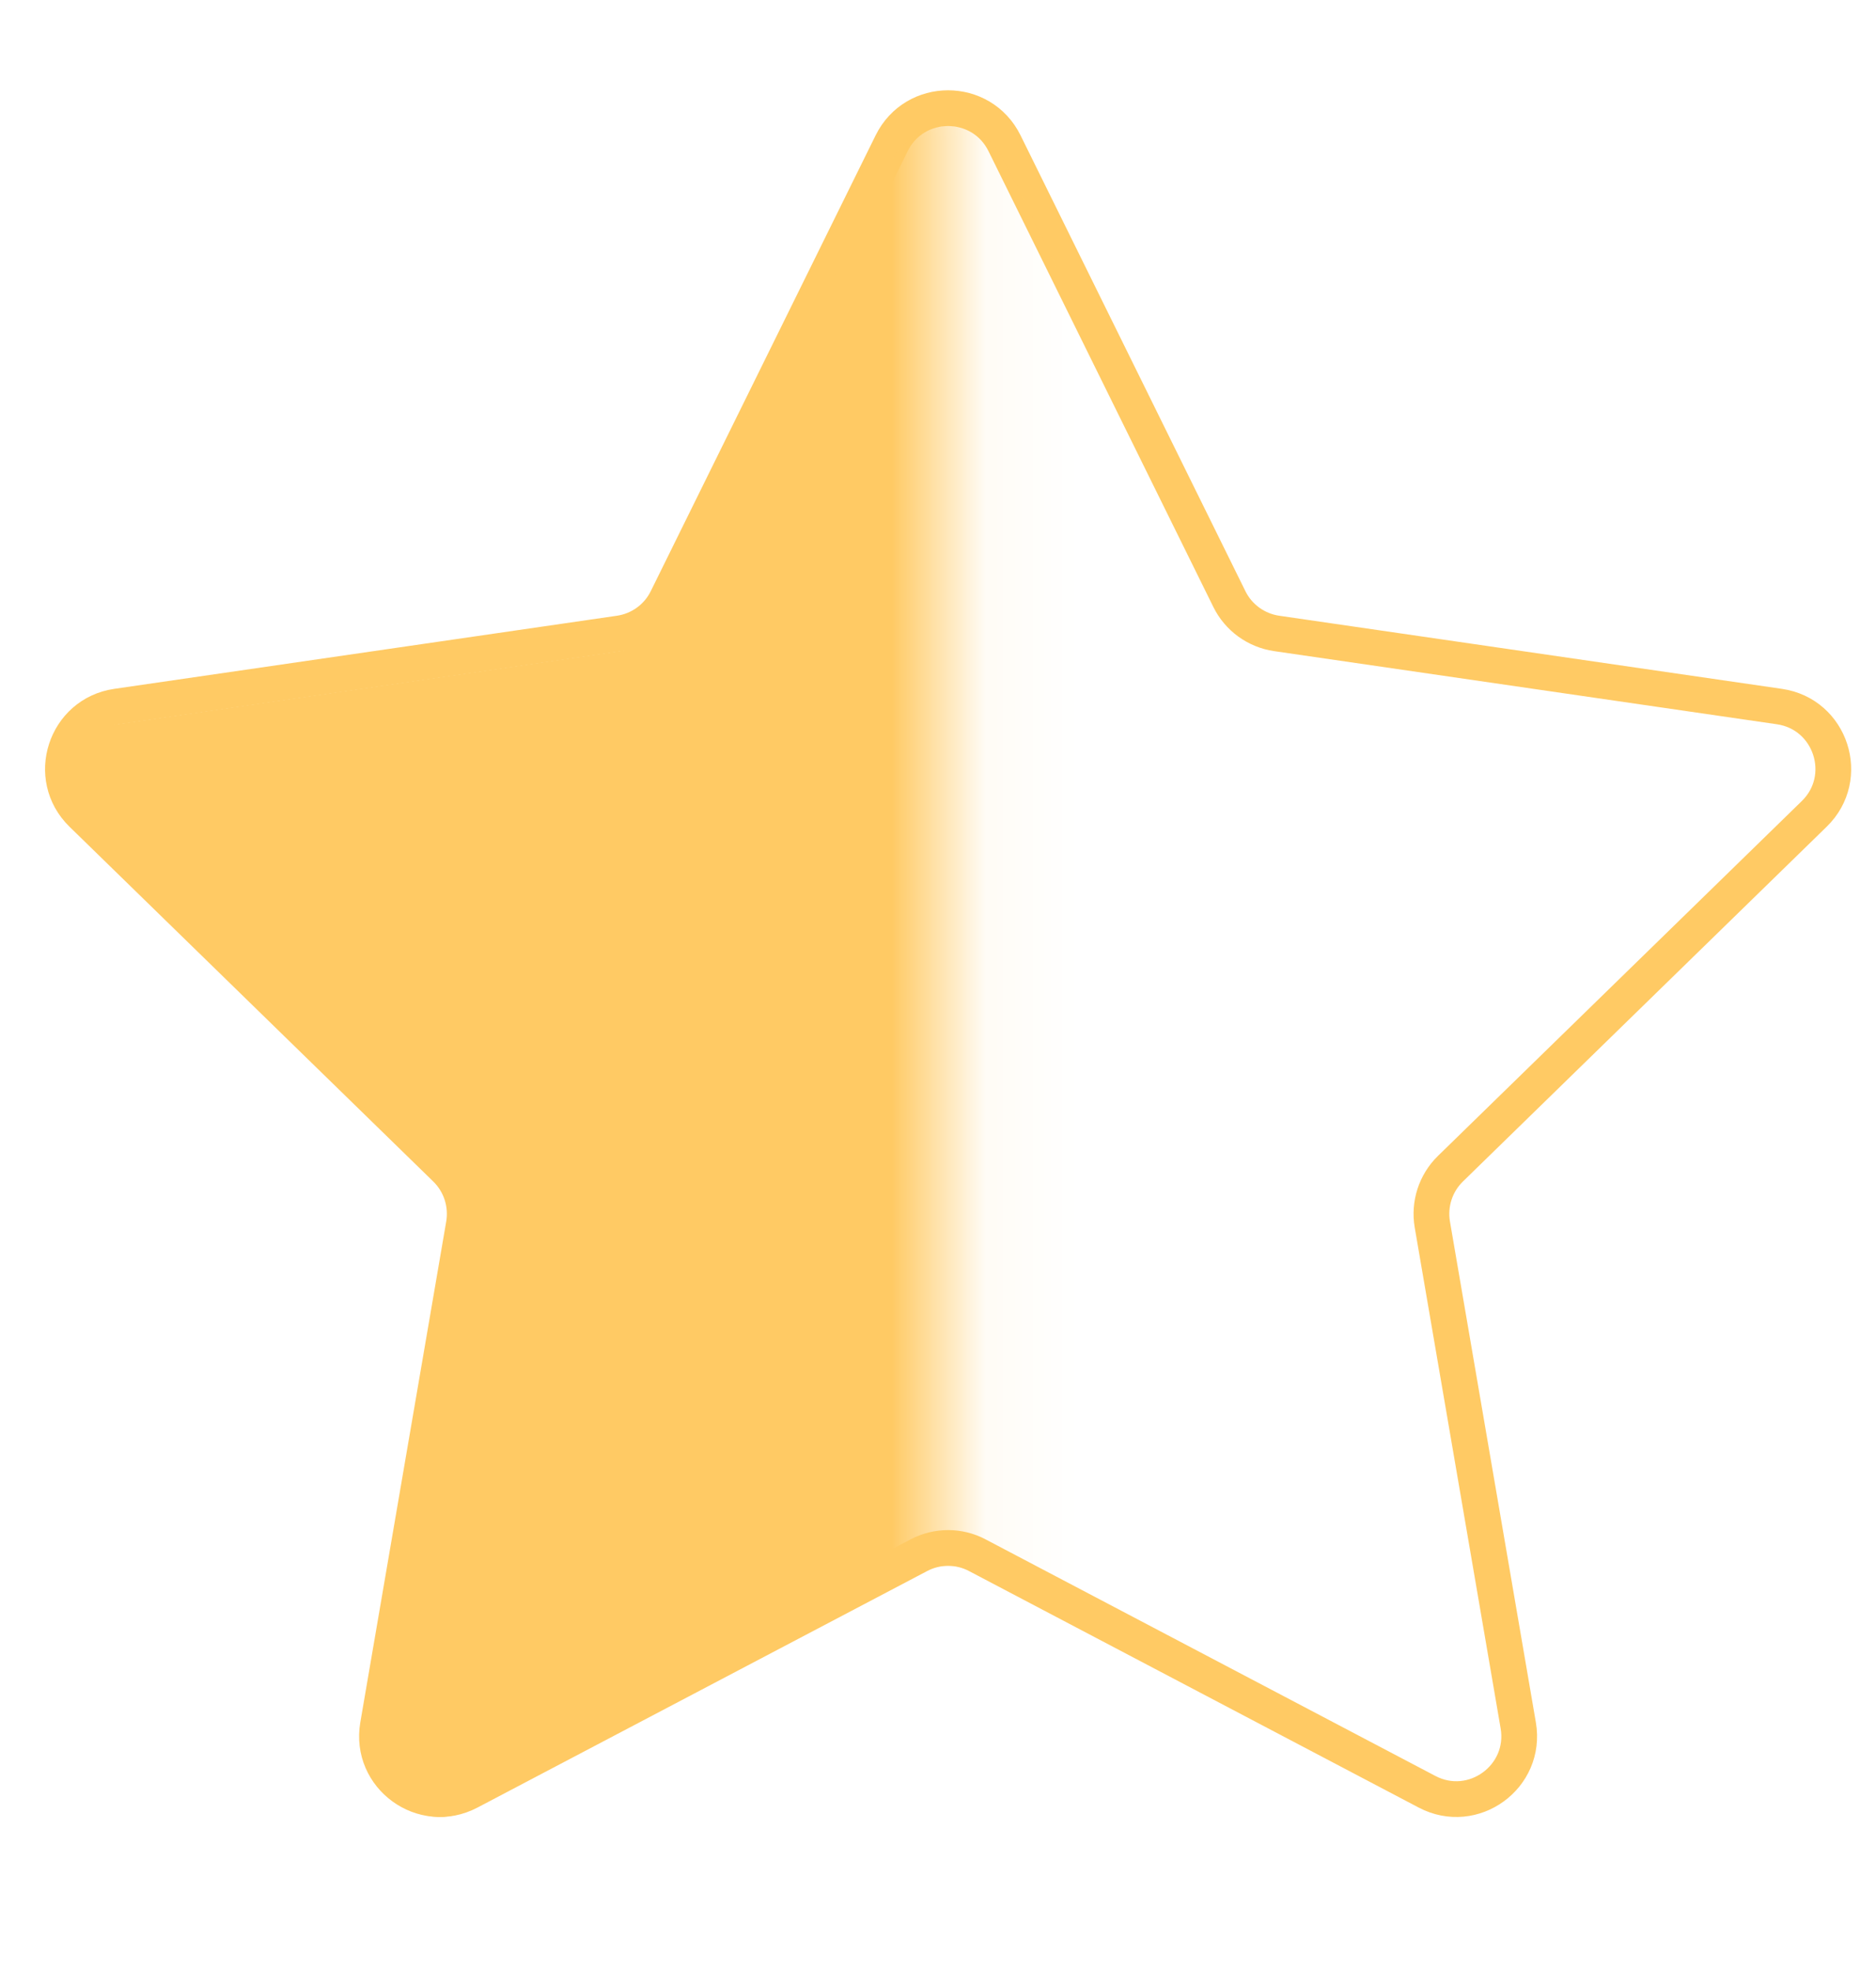 <svg width="20" height="21" viewBox="0 0 20 21" fill="none" xmlns="http://www.w3.org/2000/svg">
<path d="M9.506 1.526C9.752 1.028 10.463 1.028 10.709 1.526L13.106 6.382C13.203 6.58 13.392 6.717 13.611 6.749L18.97 7.528C19.52 7.608 19.74 8.284 19.341 8.672L15.463 12.452C15.305 12.606 15.233 12.828 15.27 13.046L16.186 18.383C16.28 18.931 15.705 19.349 15.213 19.09L10.419 16.57C10.224 16.467 9.991 16.467 9.796 16.57L5.002 19.09C4.51 19.349 3.935 18.931 4.029 18.383L4.945 13.046C4.982 12.828 4.91 12.606 4.752 12.452L0.874 8.672C0.476 8.284 0.696 7.608 1.245 7.528L6.604 6.749C6.823 6.717 7.012 6.58 7.109 6.382L9.506 1.526Z" stroke="#FFCA64" stroke-width="0.381"/>
<mask id="mask0_1617_19552" style="mask-type:alpha" maskUnits="userSpaceOnUse" x="0" y="0" width="11" height="21">
<path d="M9.433 0H0.629C0.282 0 0 0.291 0 0.65V20.144C0 20.503 0.282 20.793 0.629 20.793H9.433C9.78 20.793 10.061 20.503 10.061 20.144V0.65C10.061 0.291 9.78 0 9.433 0Z" fill="#FFCA64"/>
</mask>
<g mask="url(#mask0_1617_19552)">
<path d="M9.506 1.715C9.752 1.217 10.463 1.217 10.709 1.715L13.106 6.571C13.203 6.769 13.392 6.907 13.611 6.938L18.97 7.717C19.52 7.797 19.74 8.473 19.341 8.861L15.463 12.641C15.305 12.795 15.233 13.017 15.27 13.235L16.186 18.572C16.28 19.12 15.705 19.538 15.213 19.279L10.419 16.759C10.224 16.656 9.991 16.656 9.796 16.759L5.002 19.279C4.51 19.538 3.935 19.12 4.029 18.572L4.945 13.235C4.982 13.017 4.91 12.795 4.752 12.641L0.874 8.861C0.476 8.473 0.696 7.797 1.245 7.717L6.604 6.938C6.823 6.907 7.012 6.769 7.109 6.571L9.506 1.715Z" fill="#FFCA64"/>
</g>
</svg>
